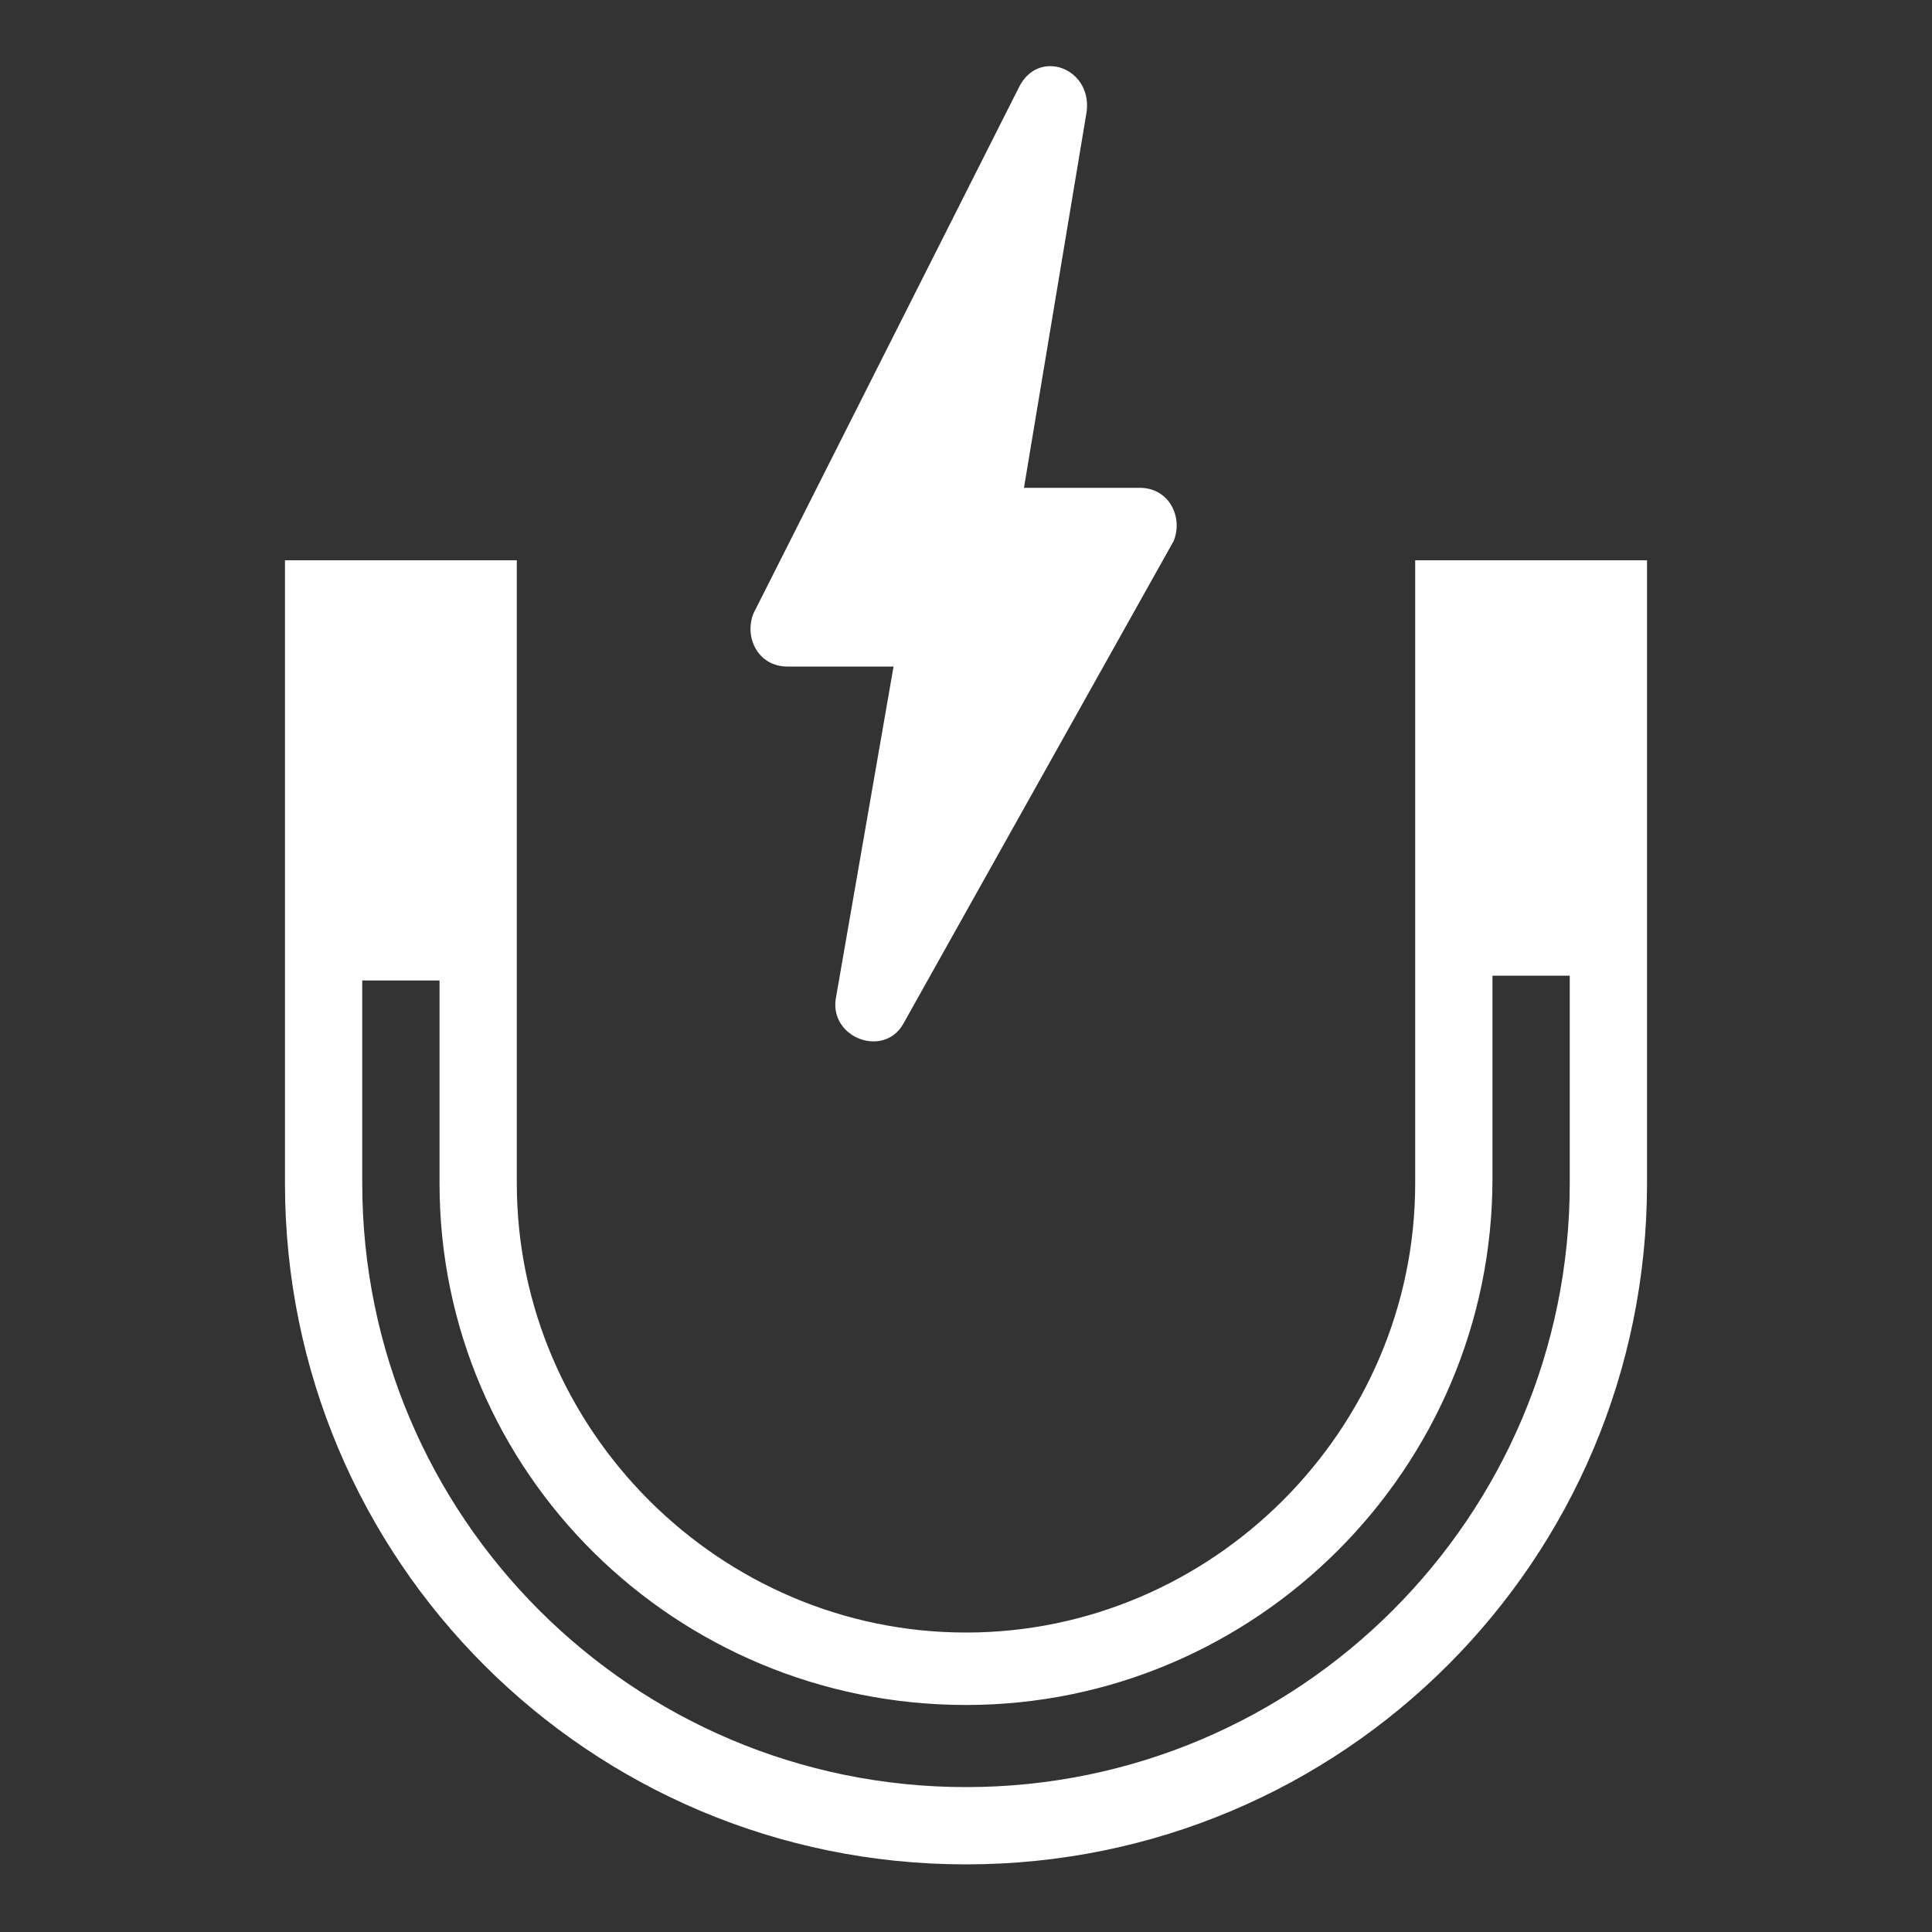 <?xml version="1.0" encoding="utf-8"?>
<!-- Generator: Adobe Illustrator 24.3.0, SVG Export Plug-In . SVG Version: 6.00 Build 0)  -->
<svg version="1.1" id="Layer_1" xmlns="http://www.w3.org/2000/svg" xmlns:xlink="http://www.w3.org/1999/xlink" x="0px" y="0px"
	 viewBox="0 0 40 40" style="enable-background:new 0 0 40 40;" xml:space="preserve">
<rect x="0" y="0" width="40" height="40" fill="#333333" stroke="none"/>
<style type="text/css">
	.st0{fill:#FFFFFF;}
</style>
<desc>Created with Sketch.</desc>
<g>
	<path class="st0" d="M32.5,20.2h-1.6v4.2c0,6-4.9,10.9-10.9,10.9S9.1,30.5,9.1,24.5v-4.2H7.5v4.2C7.5,31.4,13.1,37,20,37
		s12.5-5.6,12.5-12.5V20.2z M23.6,10.1c0.6,0,0.9,0.6,0.7,1.1l-5.6,10c-0.4,0.7-1.5,0.3-1.4-0.5l1.2-6.9h-2.2
		c-0.6,0-0.9-0.6-0.7-1.1l5.5-10.9c0.4-0.8,1.5-0.4,1.4,0.5l-1.3,7.8H23.6z M34.1,24.5c0,7.8-6.3,14.1-14.1,14.1S5.9,32.3,5.9,24.5
		V11.6h4.8v12.9c0,5.1,4.2,9.3,9.3,9.3s9.3-4.2,9.3-9.3V11.6h4.8V24.5z"/>
</g>
</svg>
